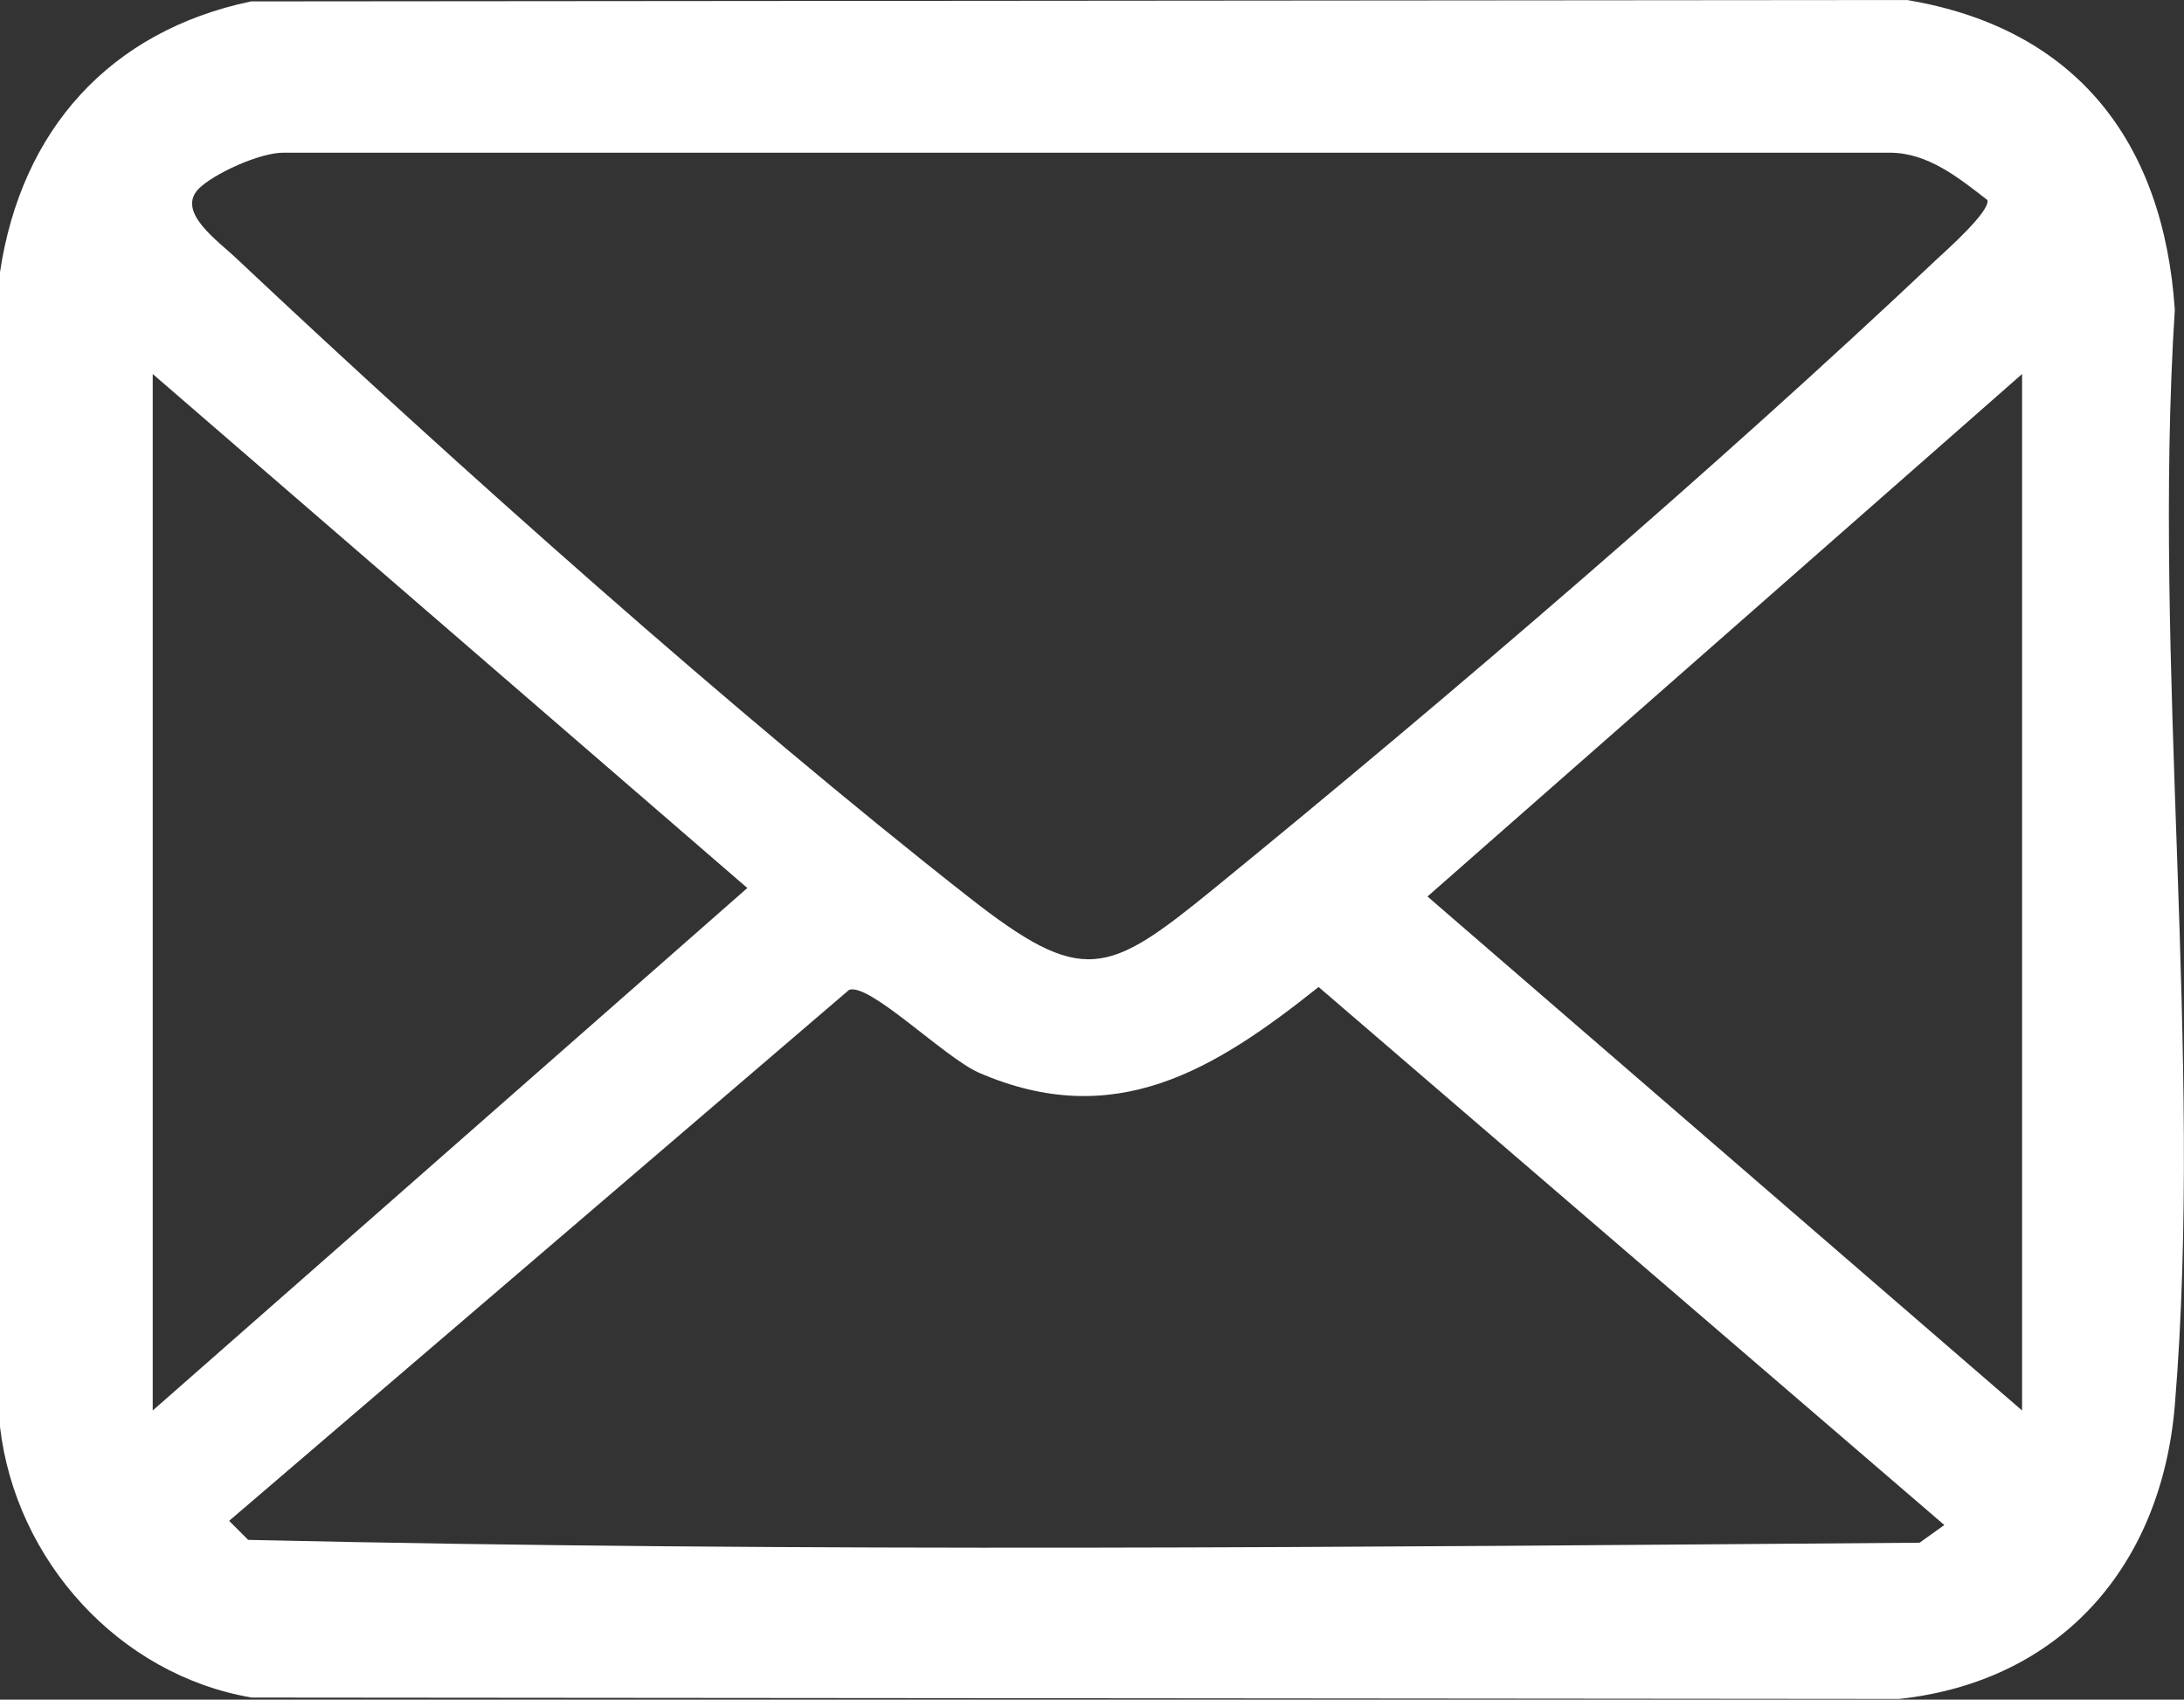 <?xml version="1.0" encoding="UTF-8"?>
<svg id="_レイヤー_1" data-name="レイヤー 1" xmlns="http://www.w3.org/2000/svg" viewBox="0 0 30.89 24.04">
  <rect x="0" y="0" width="30.89" height="24.04" fill="#333333" stroke="none"/>
  <defs>
    <style>
      .cls-1 {
        fill: #fff;
      }
    </style>
  </defs>
  <path class="cls-1" d="M0,20.19V3.85C.3,1.84,1.55.44,3.55.02l23.42-.02c2.4.4,3.63,2.01,3.79,4.38-.32,5.02.41,10.54,0,15.5-.19,2.26-1.6,3.9-3.9,4.15l-23.3-.02c-1.88-.32-3.34-1.94-3.56-3.83ZM2.8,2.68c-.3.33.29.73.56.99,3.07,2.89,7.03,6.42,10.33,9.01,1.63,1.28,1.97,1.12,3.49-.12,3.31-2.7,7.12-5.97,10.21-8.89.14-.13.76-.68.72-.84-.4-.31-.84-.67-1.38-.67H4.02c-.33-.01-1.01.3-1.22.52ZM2.16,19.95l8.41-7.39L2.16,5.29v14.66ZM28.6,5.29l-8.41,7.39,8.41,7.27V5.29ZM3.24,21.51l.27.27c7.86.18,15.78.1,23.64.04l.35-.25-8.85-7.61c-1.47,1.17-2.88,2.05-4.81,1.21-.49-.22-1.54-1.27-1.83-1.17l-8.78,7.52Z"/>
</svg>